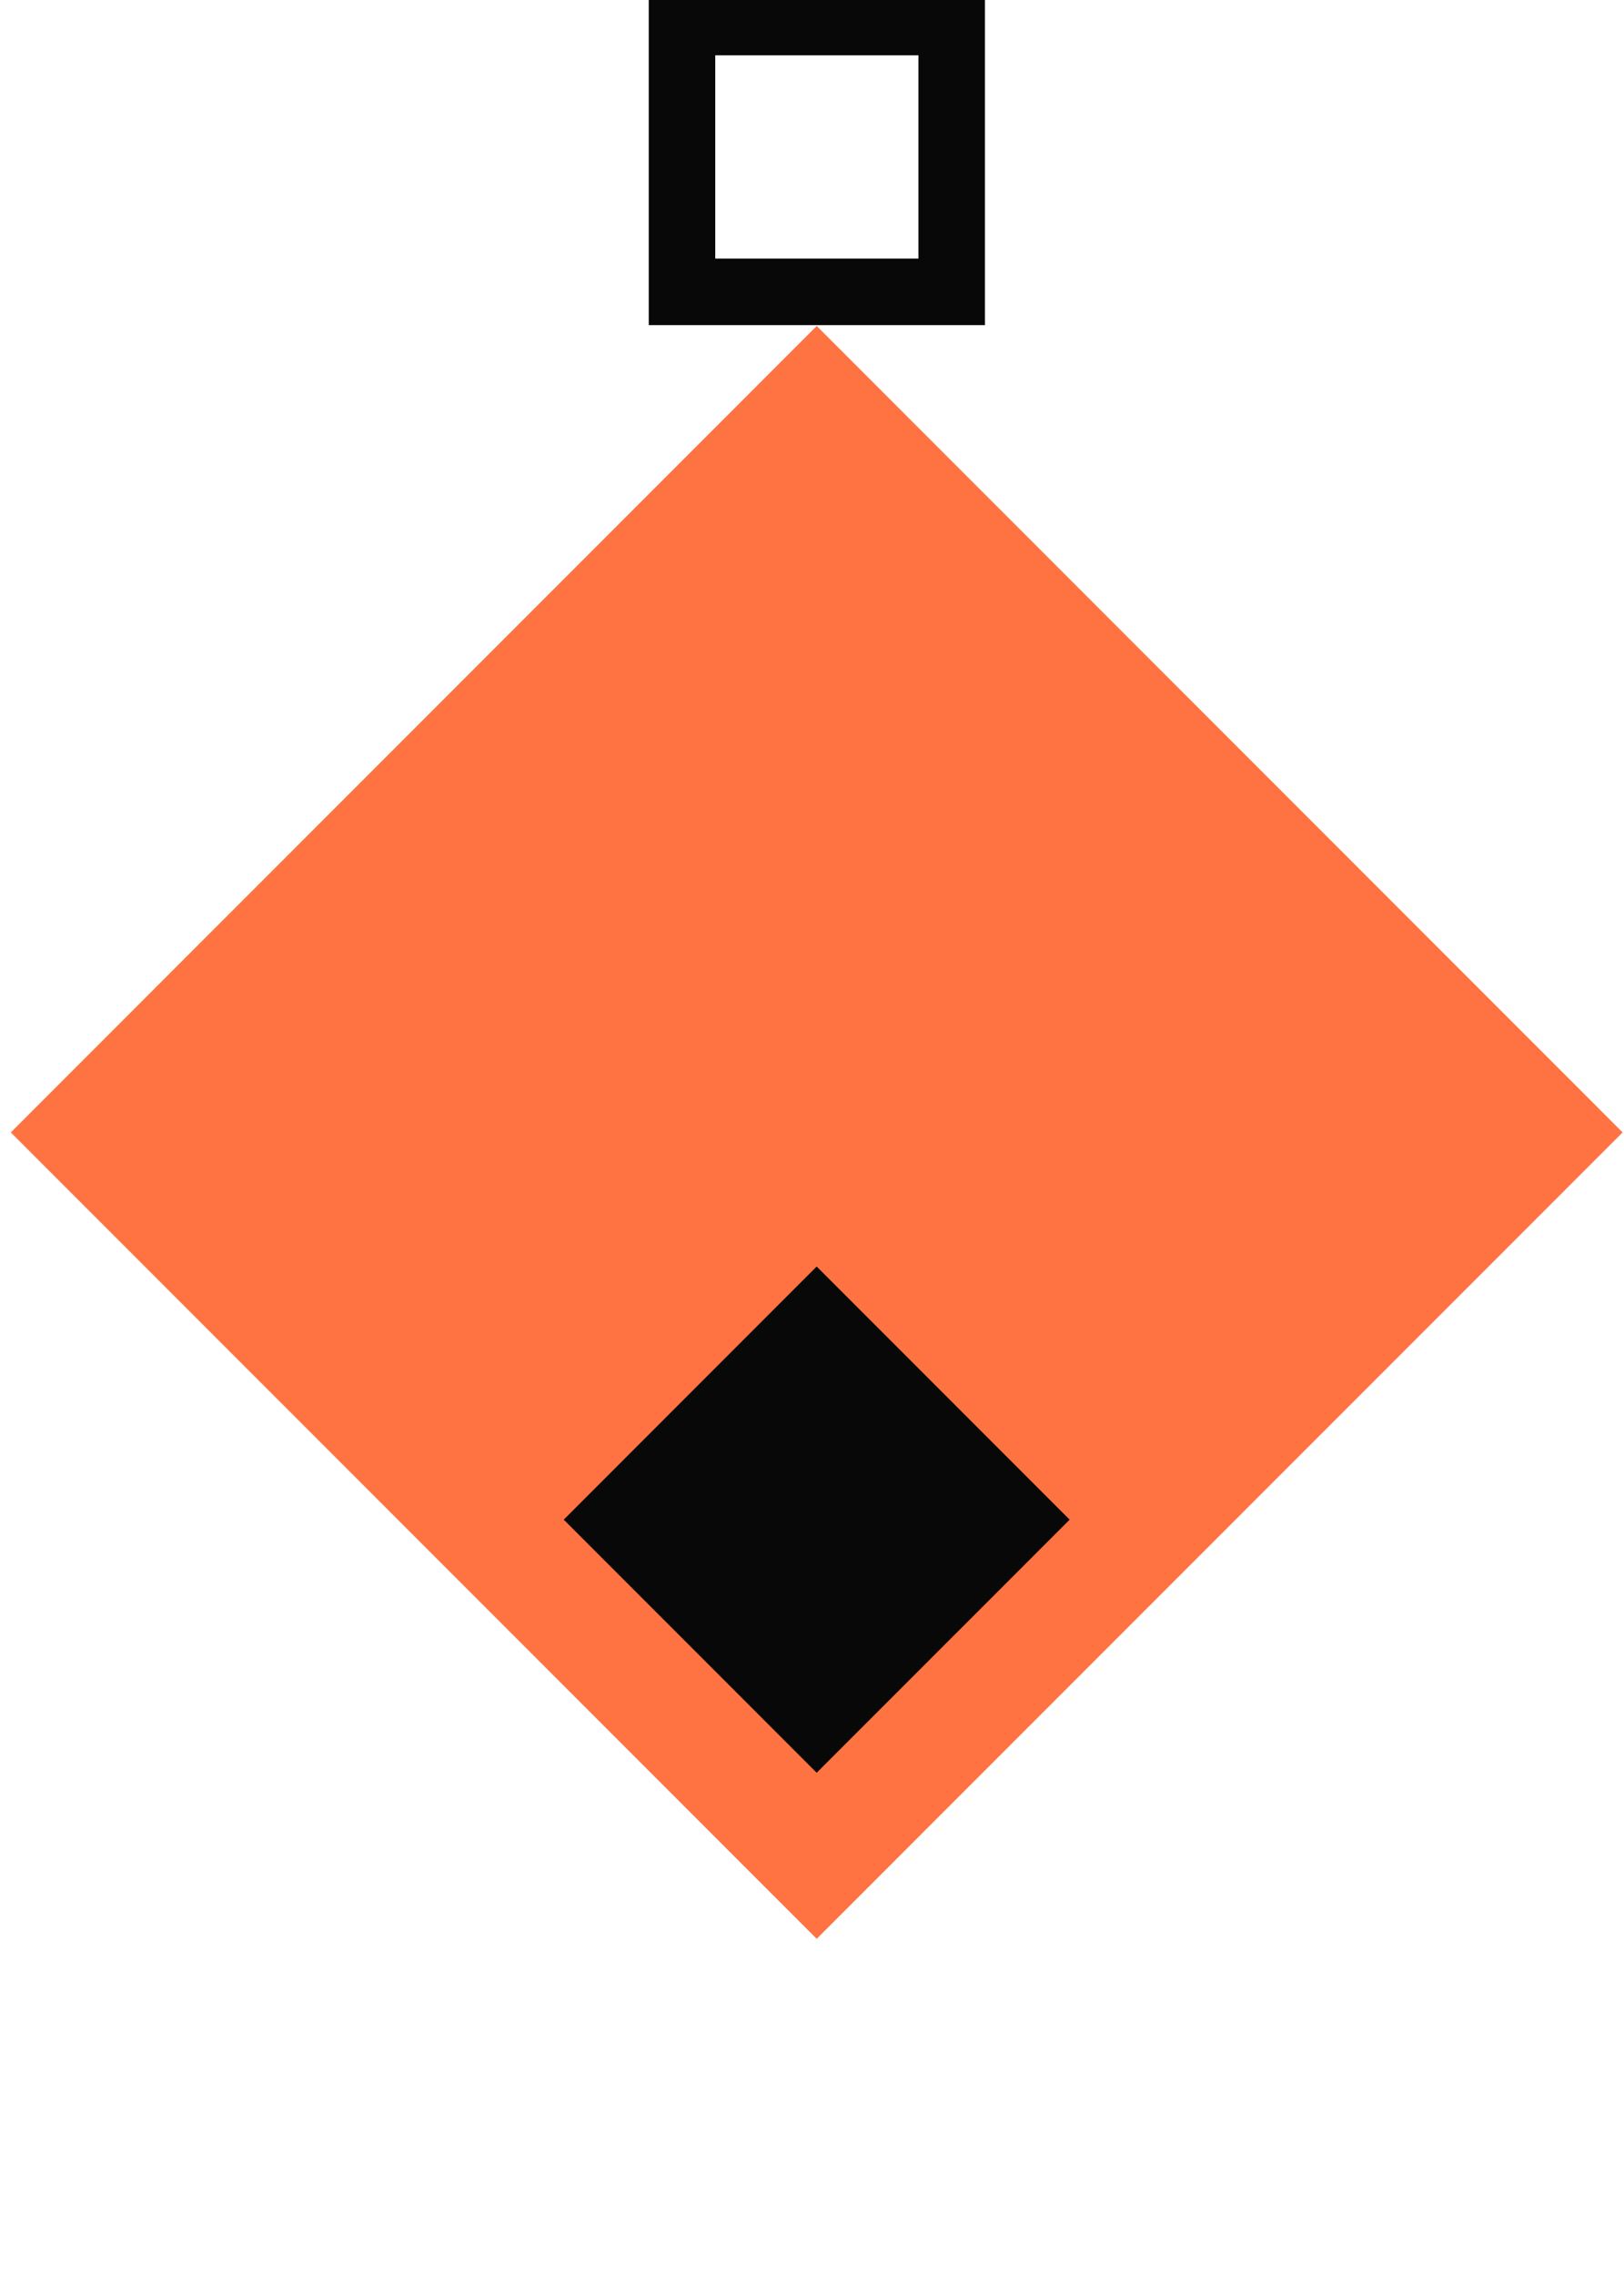 <svg width="40" height="56" viewBox="0 0 40 56" fill="none" xmlns="http://www.w3.org/2000/svg">
<g clip-path="url(#clip0_1971_2925)">
<path d="M20.116 8.024L0.266 27.875L20.116 47.725L39.966 27.875L20.116 8.024Z" fill="#FF7342"/>
<path d="M20.115 31.176L13.885 37.407L20.115 43.637L26.346 37.407L20.115 31.176Z" fill="#090809"/>
<path d="M22.621 1.361V6.365H17.617V1.361H22.621ZM24.26 -0.278H15.979V8.003H24.26V-0.278Z" fill="#090809"/>
</g>
<defs>
<clipPath id="clip0_1971_2925">
<rect width="40" height="56" fill="white"/>
</clipPath>
</defs>
</svg>
